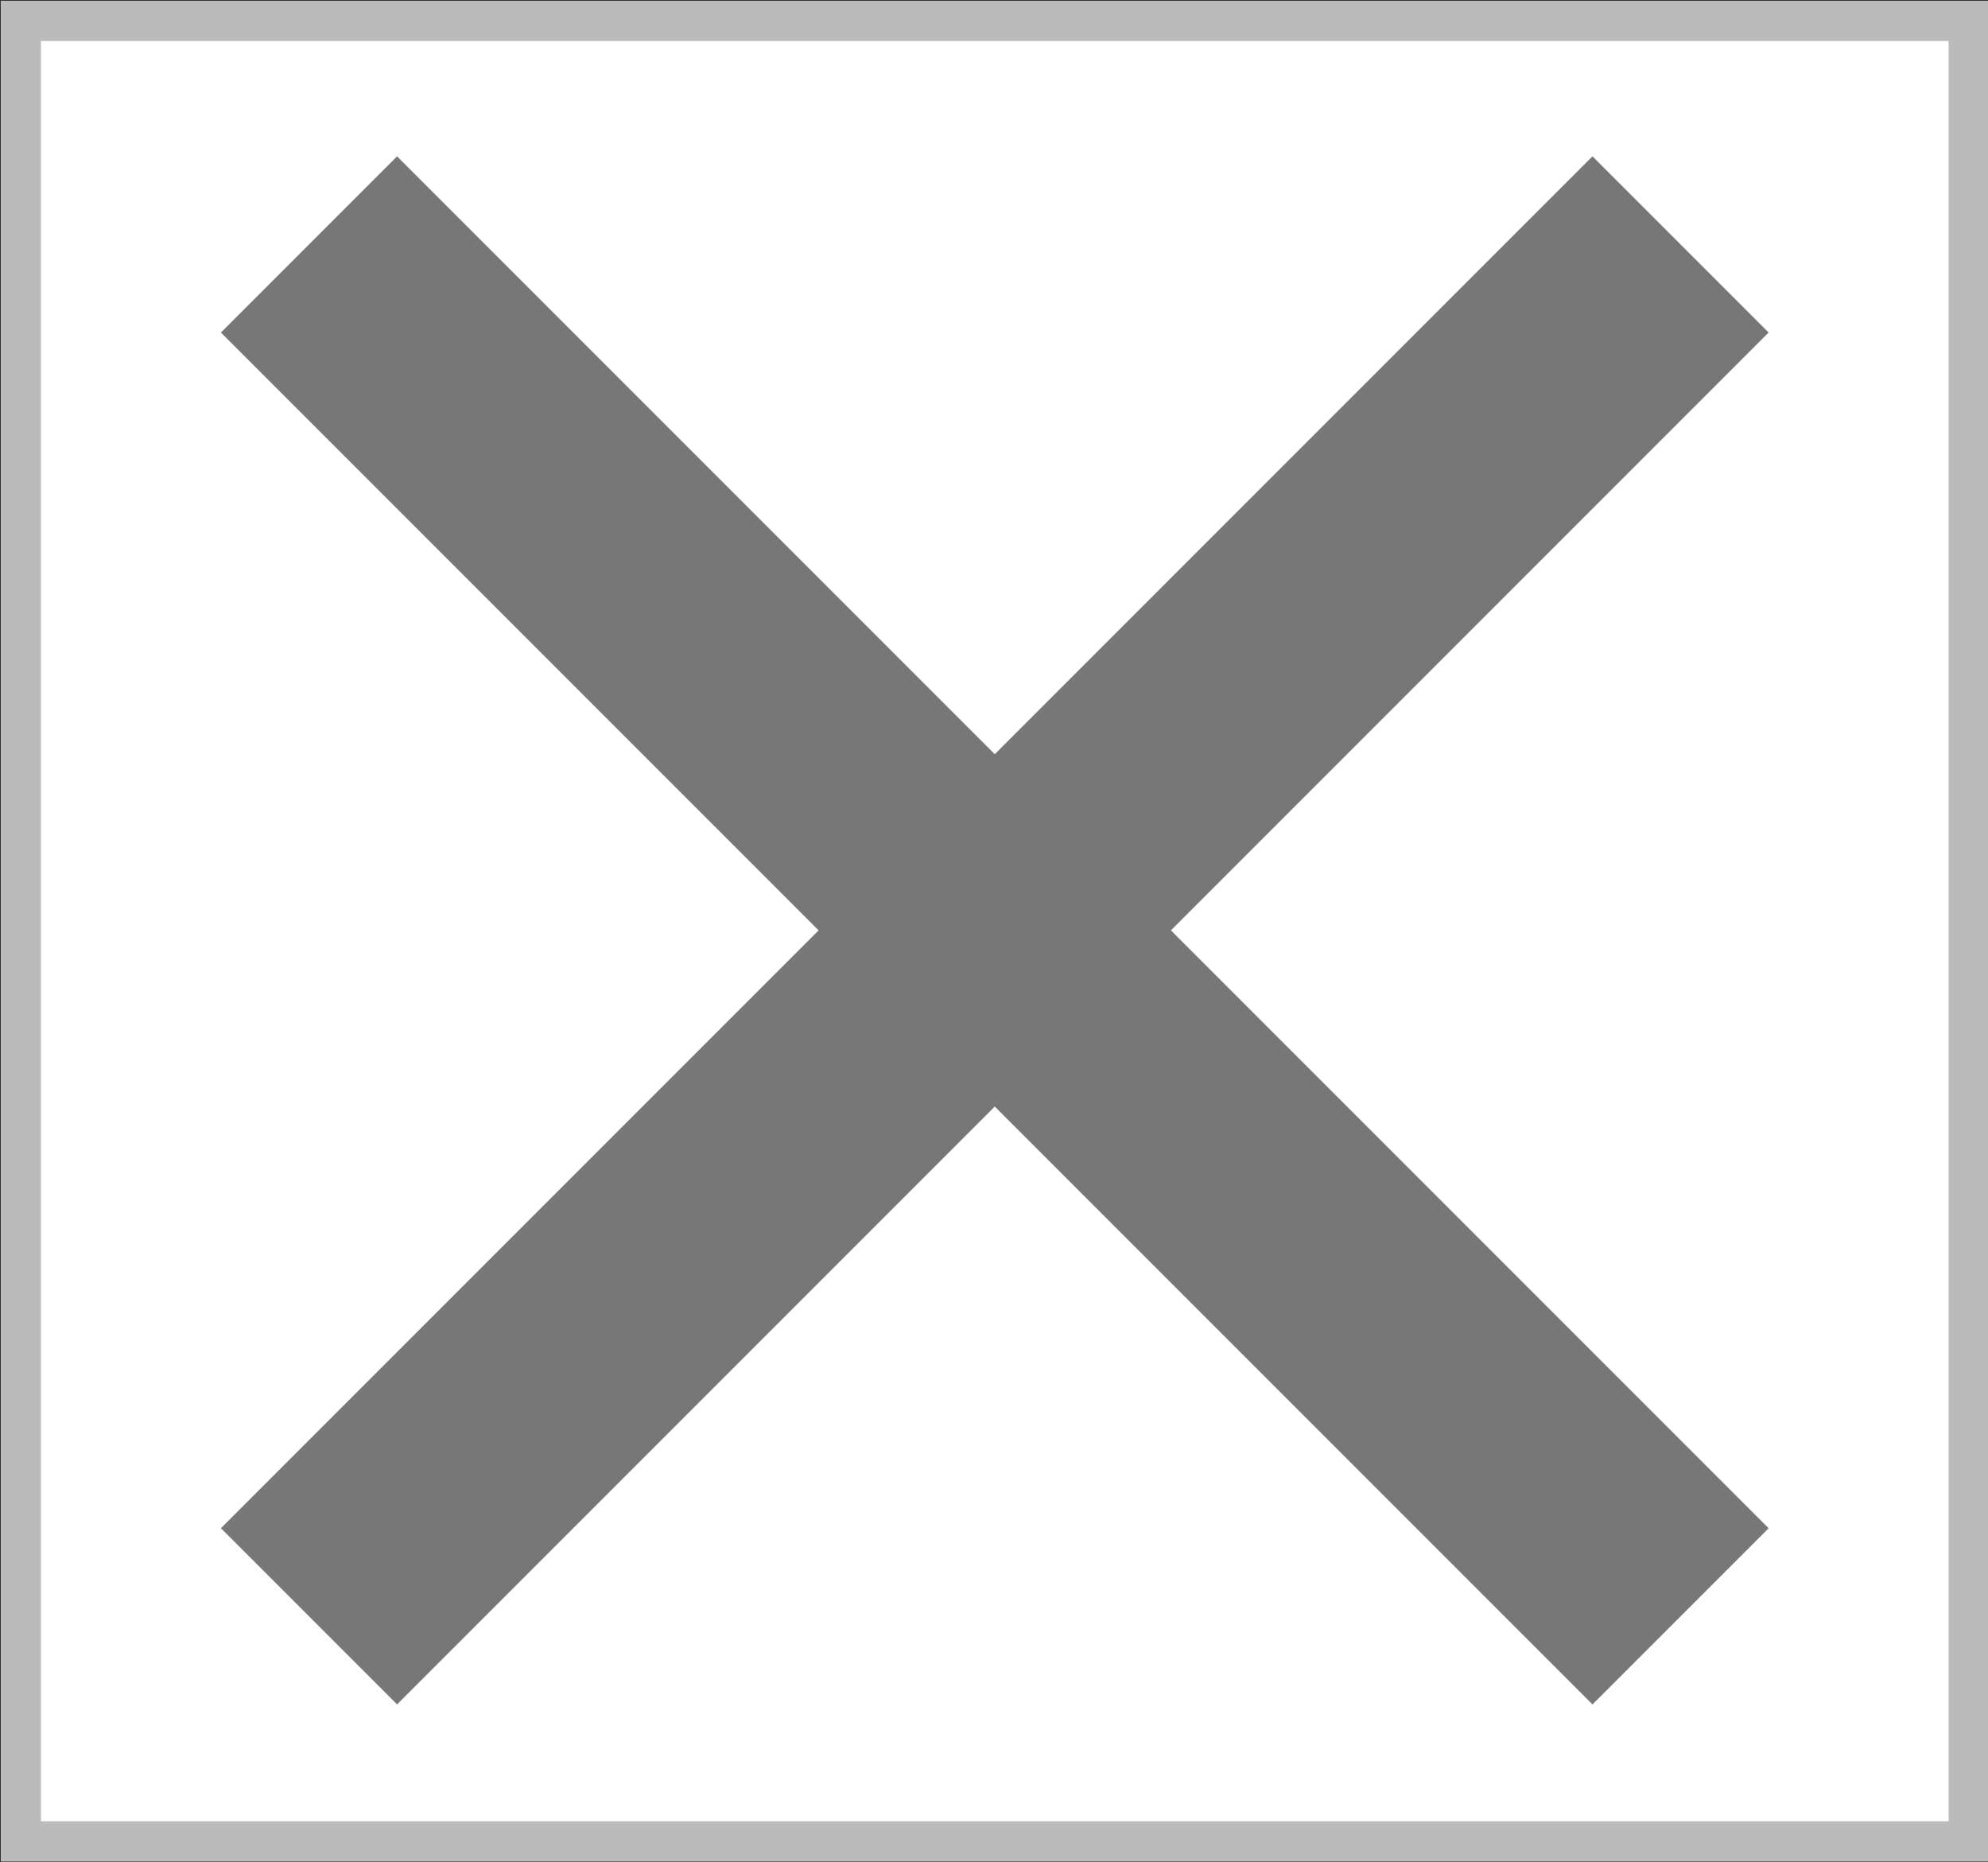 <svg id="Layer_1" data-name="Layer 1" xmlns="http://www.w3.org/2000/svg" viewBox="0 0 12.61 11.81"><rect x="0" y="0" width="12.61" height="11.81" fill="#333333" stroke="none"/><rect x="0.26" y="0.26" width="12.1" height="11.29" fill="#fff" stroke="#bbb" stroke-width="0.51"/><rect x="0.26" y="0.26" width="12.1" height="11.29" fill="#fff"/><line x1="10.66" y1="10.25" x2="1.96" y2="1.55" fill="none" stroke="#777" stroke-width="1.58"/><line x1="1.96" y1="10.25" x2="10.66" y2="1.55" fill="none" stroke="#777" stroke-width="1.58"/></svg>